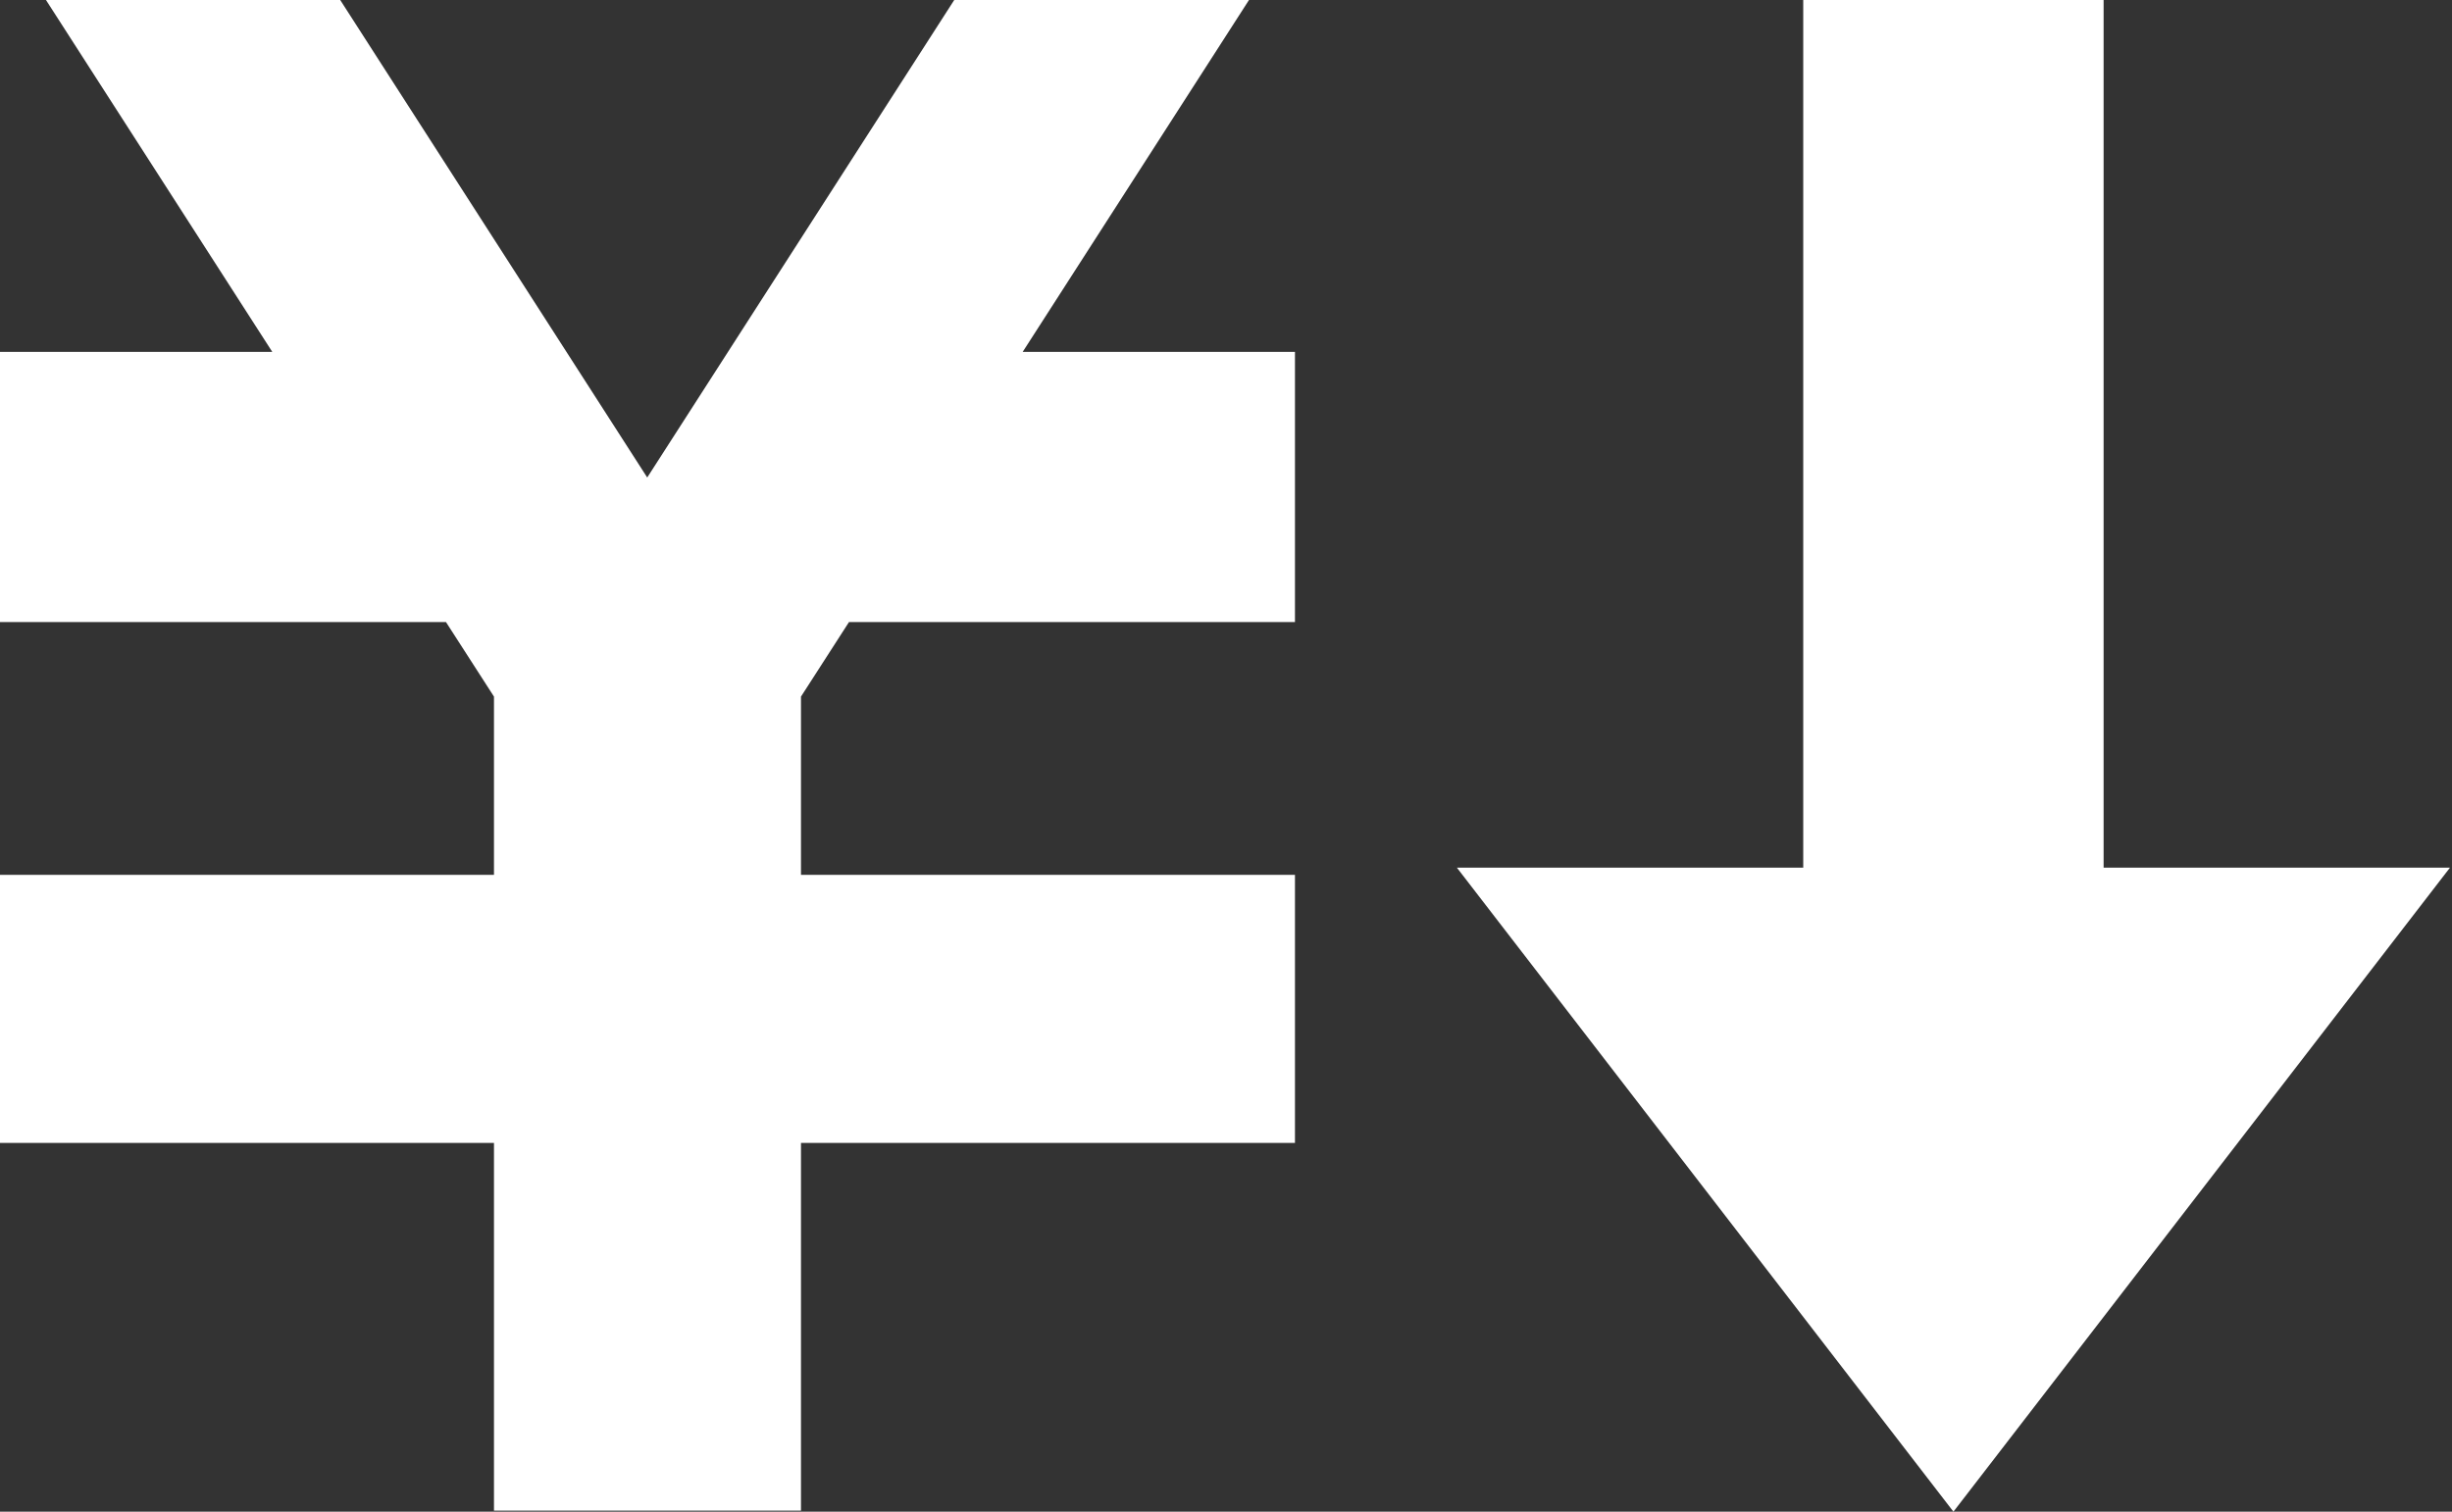 <?xml version="1.0" encoding="UTF-8"?><svg id="_2" xmlns="http://www.w3.org/2000/svg" width="48" height="29.6" viewBox="0 0 48 29.6"><rect x="0" y="0" width="48" height="29.6" fill="#333333" stroke="none"/><defs><style>.cls-1{fill:#fff;}</style></defs><polygon class="cls-1" points="20.02 6.89 24.45 0 23.77 0 19.36 0 18.68 0 12.67 9.35 6.66 0 5.99 0 1.58 0 .9 0 5.33 6.89 0 6.89 0 7.94 0 11.13 0 12.18 8.73 12.18 9.67 13.64 9.67 17.13 0 17.13 0 17.14 0 21.67 0 22.38 9.67 22.38 9.67 29.58 15.68 29.58 15.68 22.38 25.35 22.38 25.35 21.67 25.35 17.14 25.35 17.13 15.68 17.13 15.68 13.64 16.62 12.18 25.35 12.18 25.35 11.13 25.35 7.94 25.35 6.89 20.02 6.89"/><polygon class="cls-1" points="41.18 16.99 41.18 0 35.3 0 35.3 16.99 28.52 16.99 38.24 29.6 47.96 16.99 41.18 16.99"/></svg>